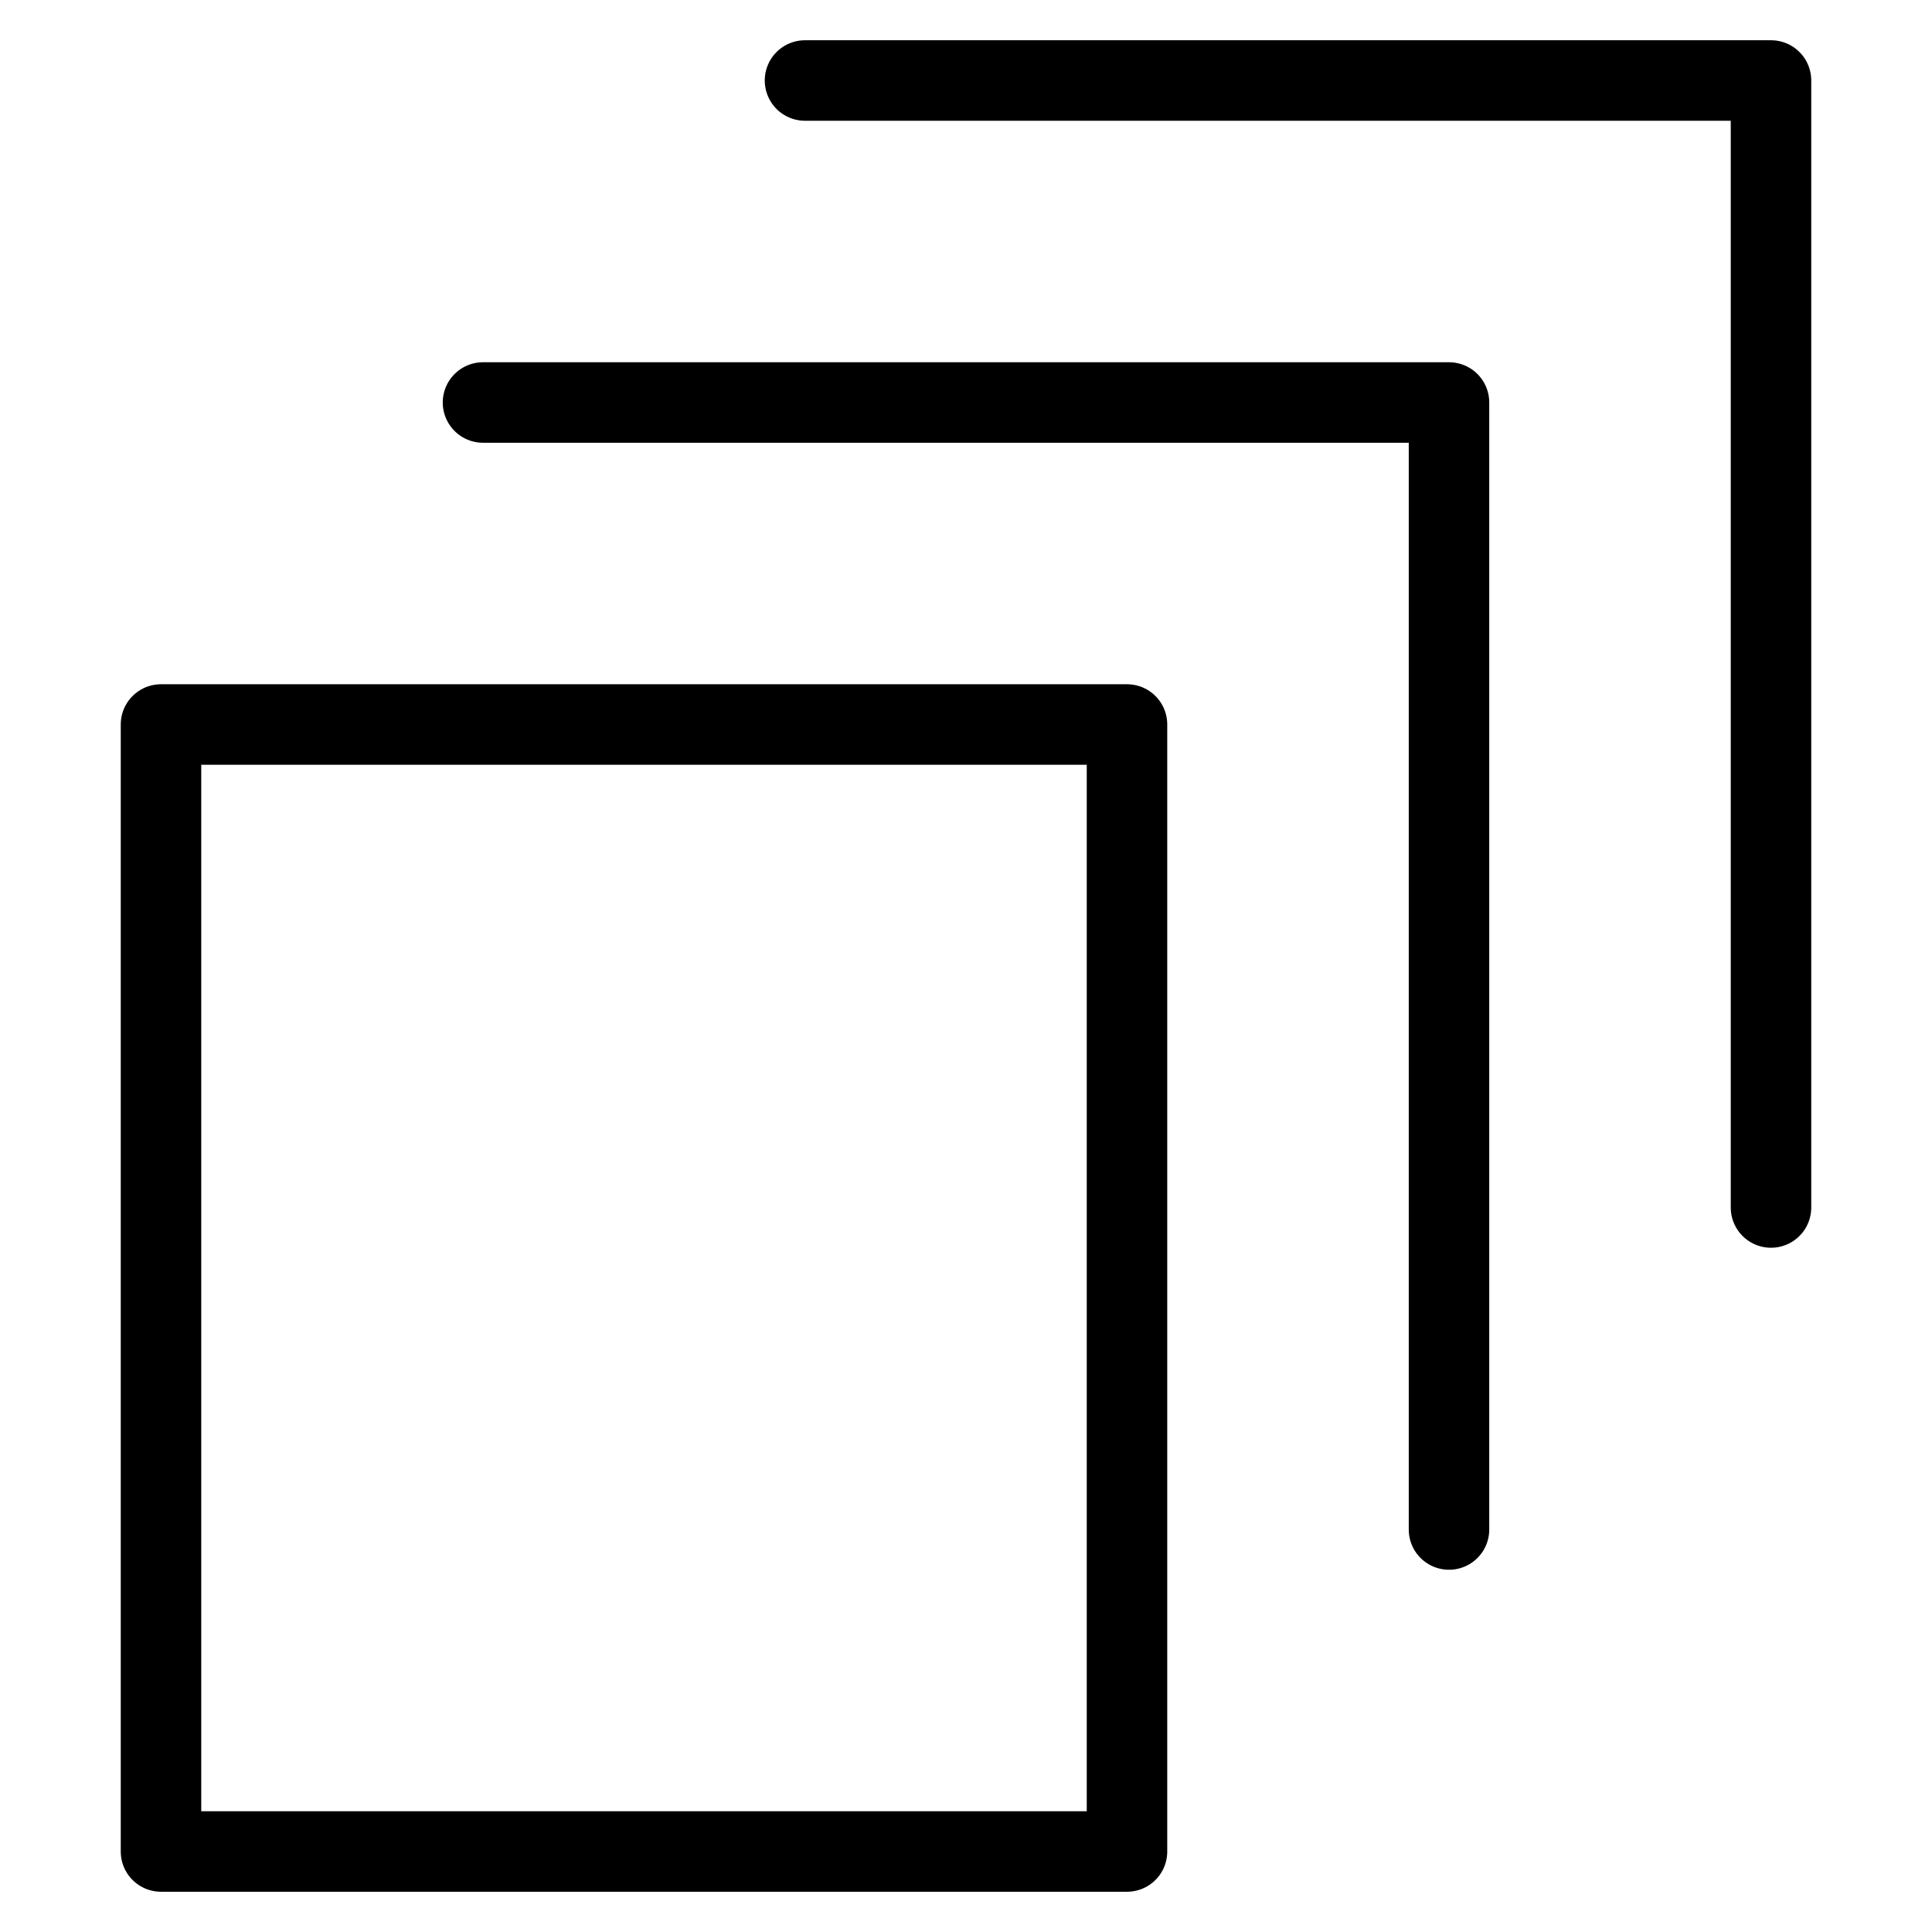 <svg xmlns="http://www.w3.org/2000/svg" viewBox="0 0 24 24" id="wpgb-icon">
  <rect x="2" y="9" fill="none" stroke="currentColor" stroke-linecap="round" stroke-miterlimit="10" width="12" height="14" stroke-linejoin="round"></rect>
  <polyline fill="none" stroke="currentColor" stroke-linecap="round" stroke-miterlimit="10" points=" 6,5 18,5 18,19 " stroke-linejoin="round"></polyline>
  <polyline fill="none" stroke="currentColor" stroke-linecap="round" stroke-miterlimit="10" points=" 10,1 22,1 22,15 " stroke-linejoin="round"></polyline>
</svg>
